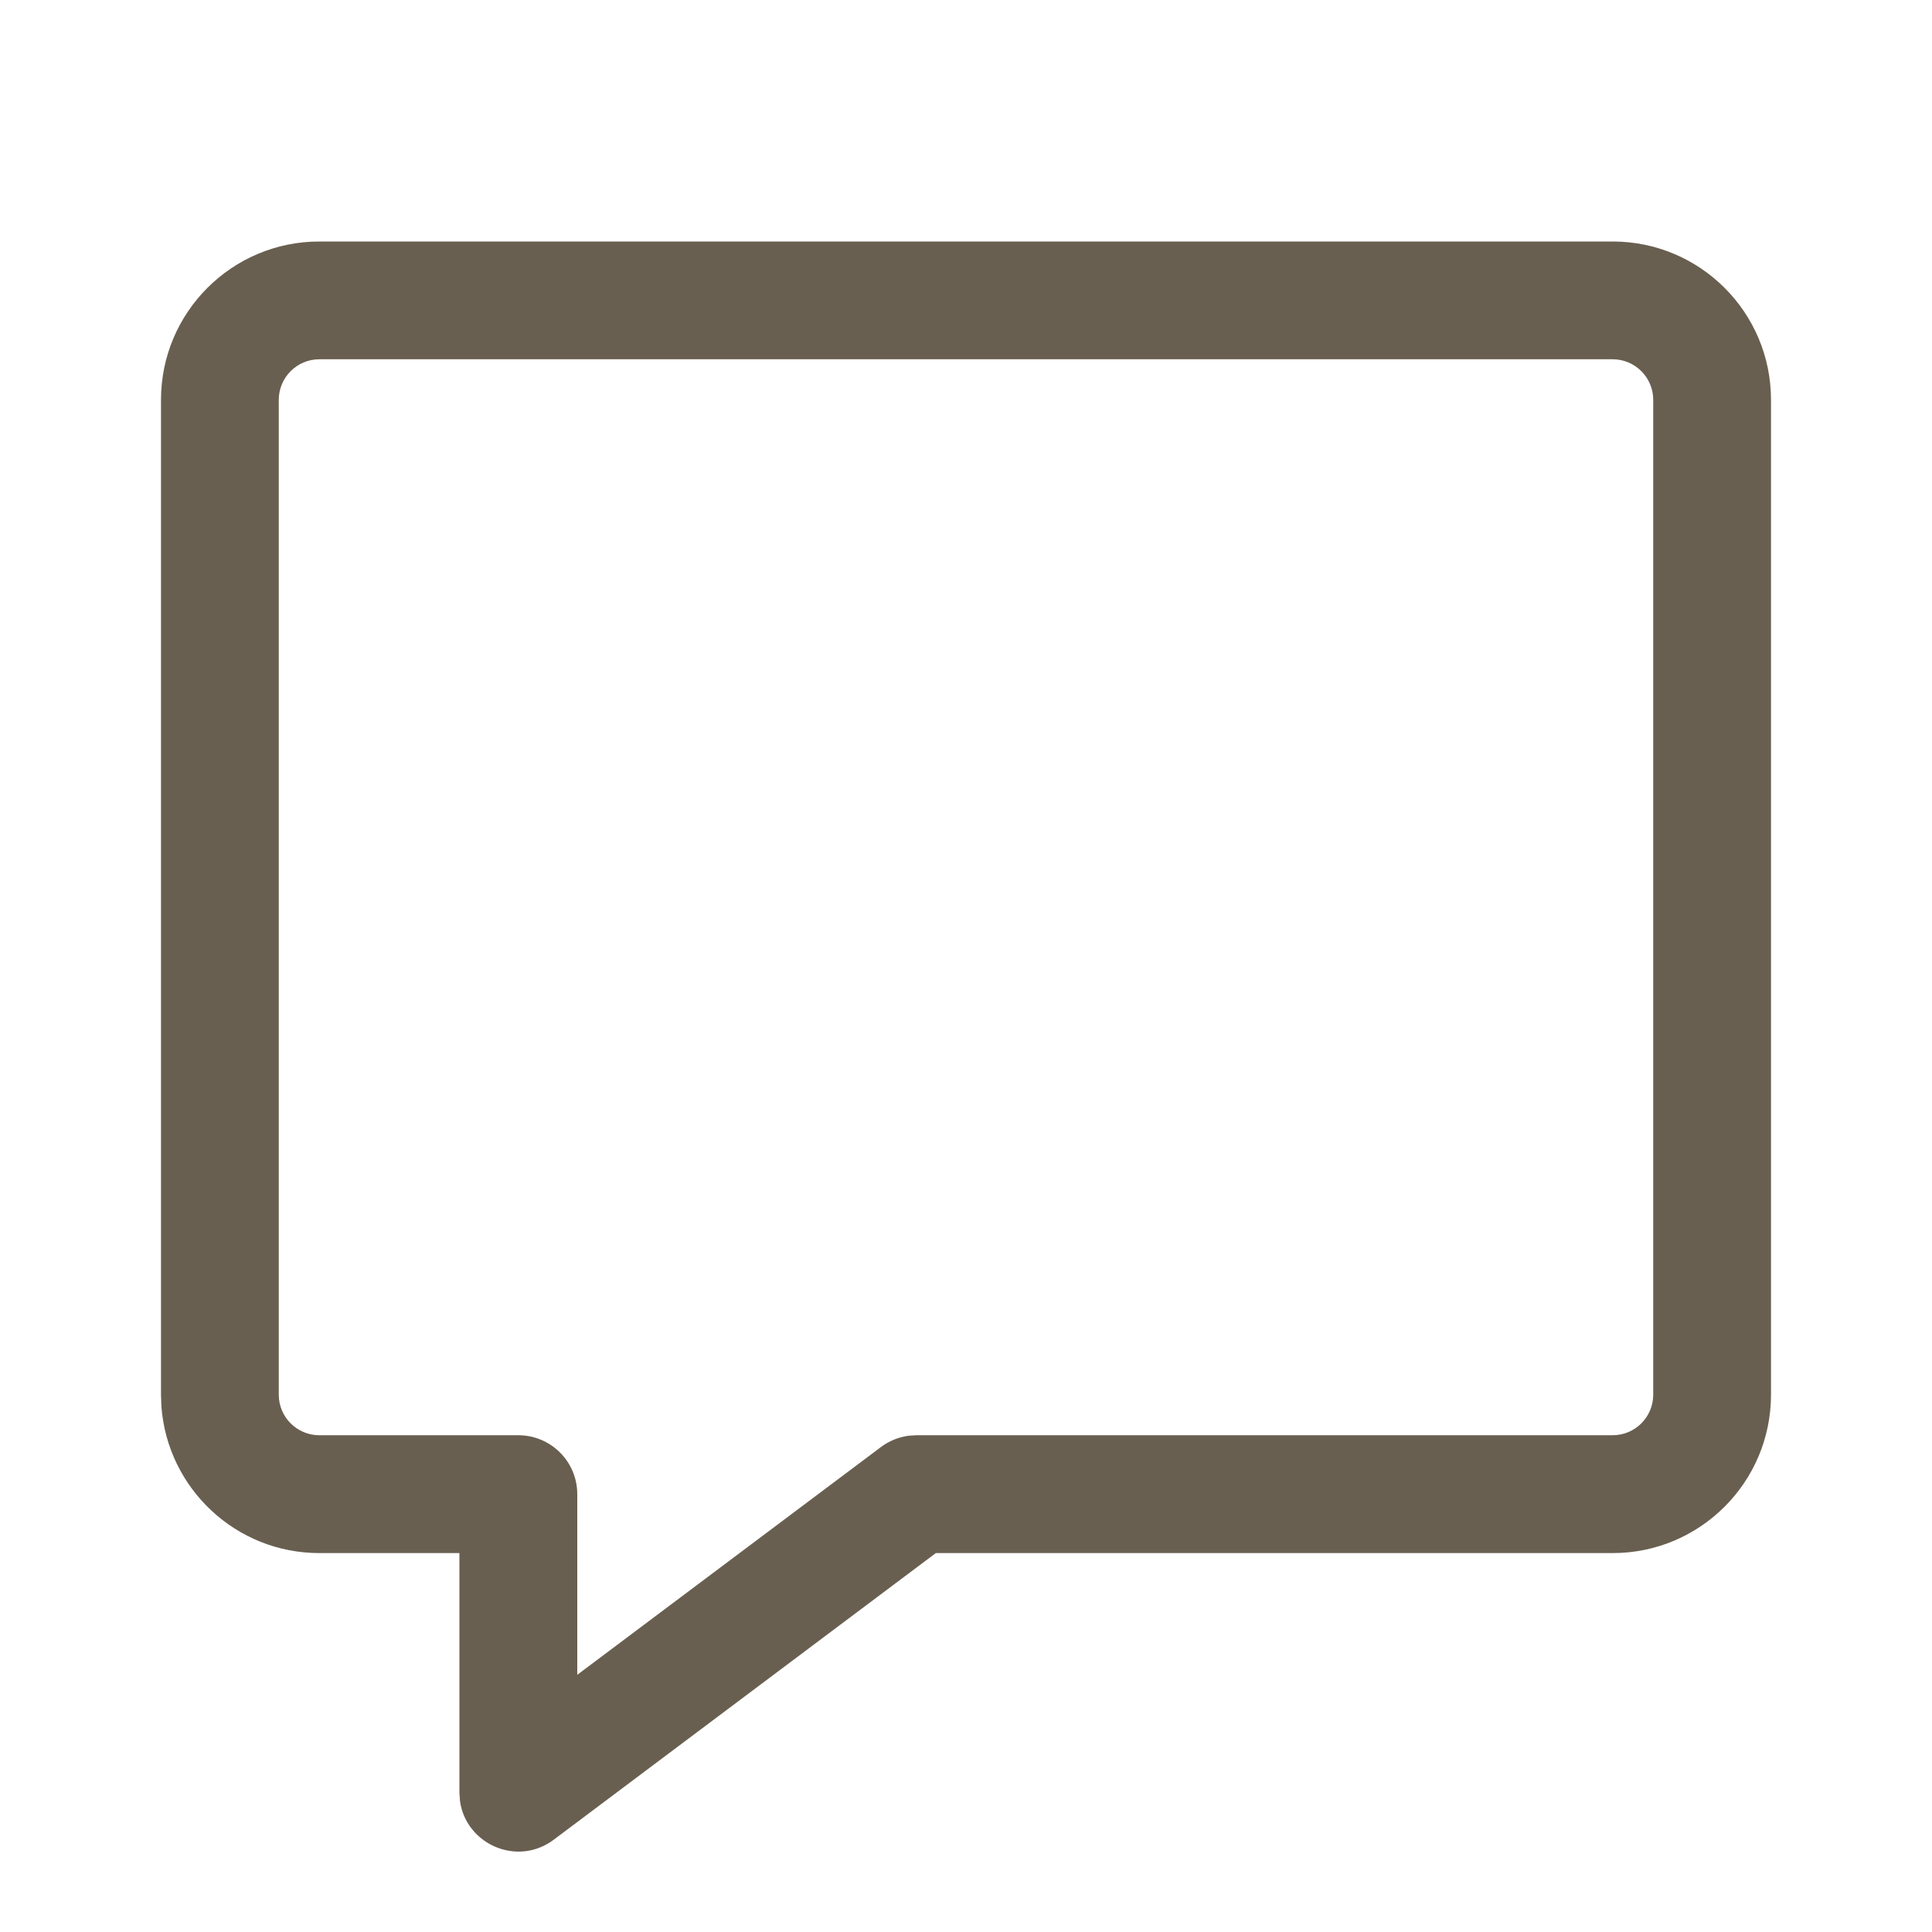<?xml version="1.0" encoding="UTF-8"?>
<svg width="24px" height="24px" viewBox="0 0 24 24" version="1.1" xmlns="http://www.w3.org/2000/svg" xmlns:xlink="http://www.w3.org/1999/xlink">
    <title>icon / speech-bubble</title>
    <g id="icon-/-speech-bubble" stroke="none" stroke-width="1" fill="none" fill-rule="evenodd">
        <path d="M20.033,3 L3.967,3 C2.881,3 2,3.881 2,4.967 L2,17.325 L2.005,17.472 C2.081,18.49 2.93,19.293 3.967,19.293 L5.707,19.293 L5.707,22.268 L5.714,22.372 C5.788,22.909 6.424,23.194 6.878,22.854 L11.625,19.293 L20.033,19.293 C21.119,19.293 22,18.412 22,17.325 L22,4.967 C22,3.881 21.119,3 20.033,3 Z M3.967,4.463 L20.033,4.463 C20.311,4.463 20.537,4.689 20.537,4.967 L20.537,17.325 C20.537,17.604 20.311,17.829 20.033,17.829 L11.382,17.829 L11.288,17.835 C11.163,17.852 11.044,17.9 10.943,17.976 L7.171,20.805 L7.171,18.561 C7.171,18.157 6.843,17.829 6.439,17.829 L3.967,17.829 C3.689,17.829 3.463,17.604 3.463,17.325 L3.463,4.967 C3.463,4.689 3.689,4.463 3.967,4.463 Z" id="Path" fill="#695F50"></path>
    </g>
</svg>